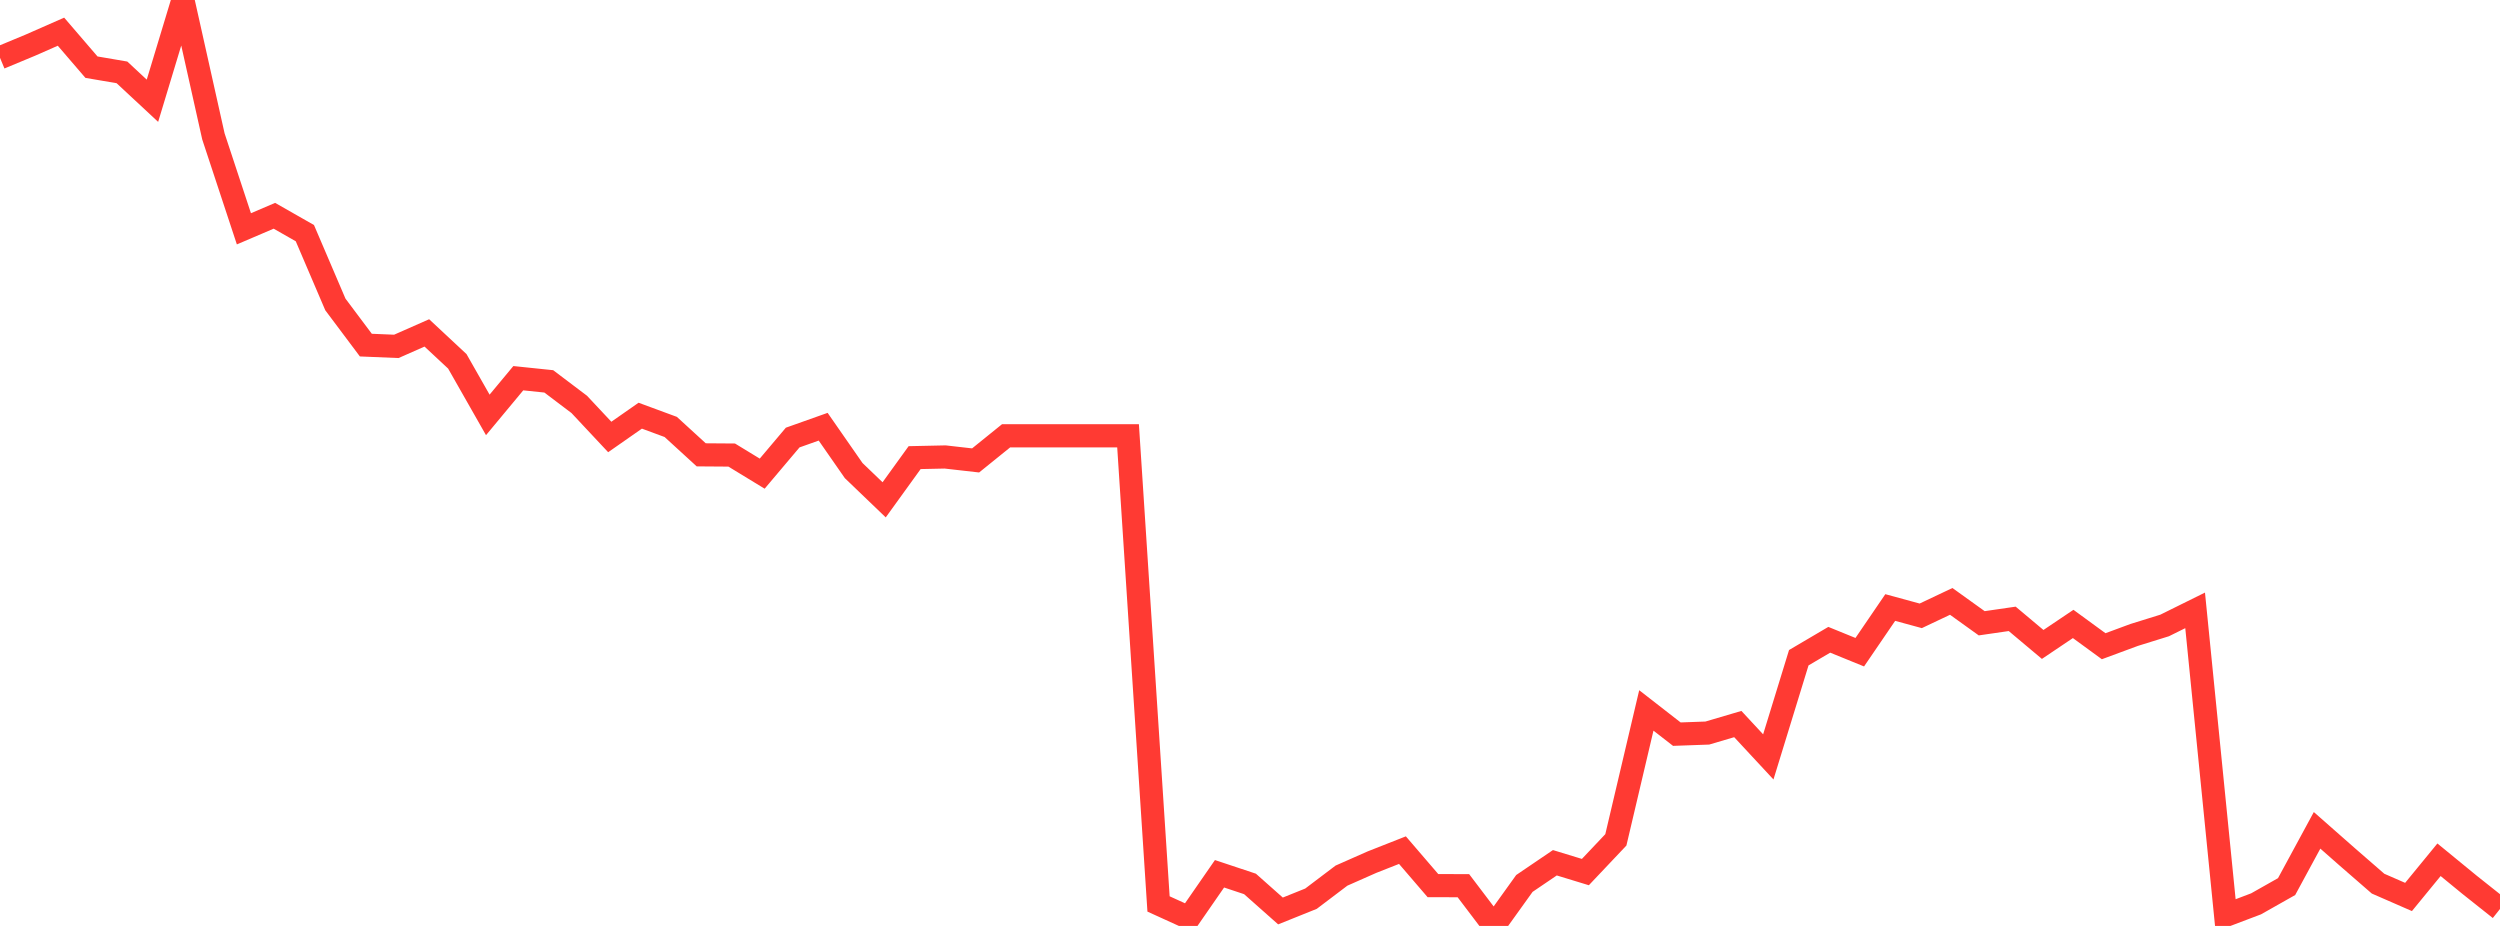<?xml version="1.0" standalone="no"?>
<!DOCTYPE svg PUBLIC "-//W3C//DTD SVG 1.1//EN" "http://www.w3.org/Graphics/SVG/1.1/DTD/svg11.dtd">

<svg width="135" height="50" viewBox="0 0 135 50" preserveAspectRatio="none" 
  xmlns="http://www.w3.org/2000/svg"
  xmlns:xlink="http://www.w3.org/1999/xlink">


<polyline points="0.0, 3.121 1.646, 2.436 3.293, 1.711 4.939, 3.627 6.585, 3.908 8.232, 5.441 9.878, 0.0 11.524, 7.365 13.171, 12.356 14.817, 11.652 16.463, 12.59 18.11, 16.44 19.756, 18.636 21.402, 18.704 23.049, 17.977 24.695, 19.512 26.341, 22.405 27.988, 20.423 29.634, 20.594 31.28, 21.838 32.927, 23.597 34.573, 22.447 36.22, 23.055 37.866, 24.561 39.512, 24.573 41.159, 25.577 42.805, 23.628 44.451, 23.043 46.098, 25.411 47.744, 26.991 49.39, 24.712 51.037, 24.676 52.683, 24.863 54.329, 23.533 55.976, 23.533 57.622, 23.533 59.268, 23.533 60.915, 23.533 62.561, 48.813 64.207, 49.563 65.854, 47.184 67.5, 47.732 69.146, 49.192 70.793, 48.53 72.439, 47.284 74.085, 46.556 75.732, 45.907 77.378, 47.823 79.024, 47.828 80.671, 50.0 82.317, 47.706 83.963, 46.589 85.61, 47.092 87.256, 45.352 88.902, 38.363 90.549, 39.644 92.195, 39.585 93.841, 39.099 95.488, 40.873 97.134, 35.517 98.78, 34.548 100.427, 35.219 102.073, 32.806 103.72, 33.255 105.366, 32.475 107.012, 33.657 108.659, 33.418 110.305, 34.8 111.951, 33.693 113.598, 34.896 115.244, 34.287 116.89, 33.775 118.537, 32.96 120.183, 49.431 121.829, 48.807 123.476, 47.876 125.122, 44.838 126.768, 46.286 128.415, 47.717 130.061, 48.436 131.707, 46.427 133.354, 47.777 135.0, 49.084" fill="none" stroke="#ff3a33" stroke-width="1.25"/>

</svg>